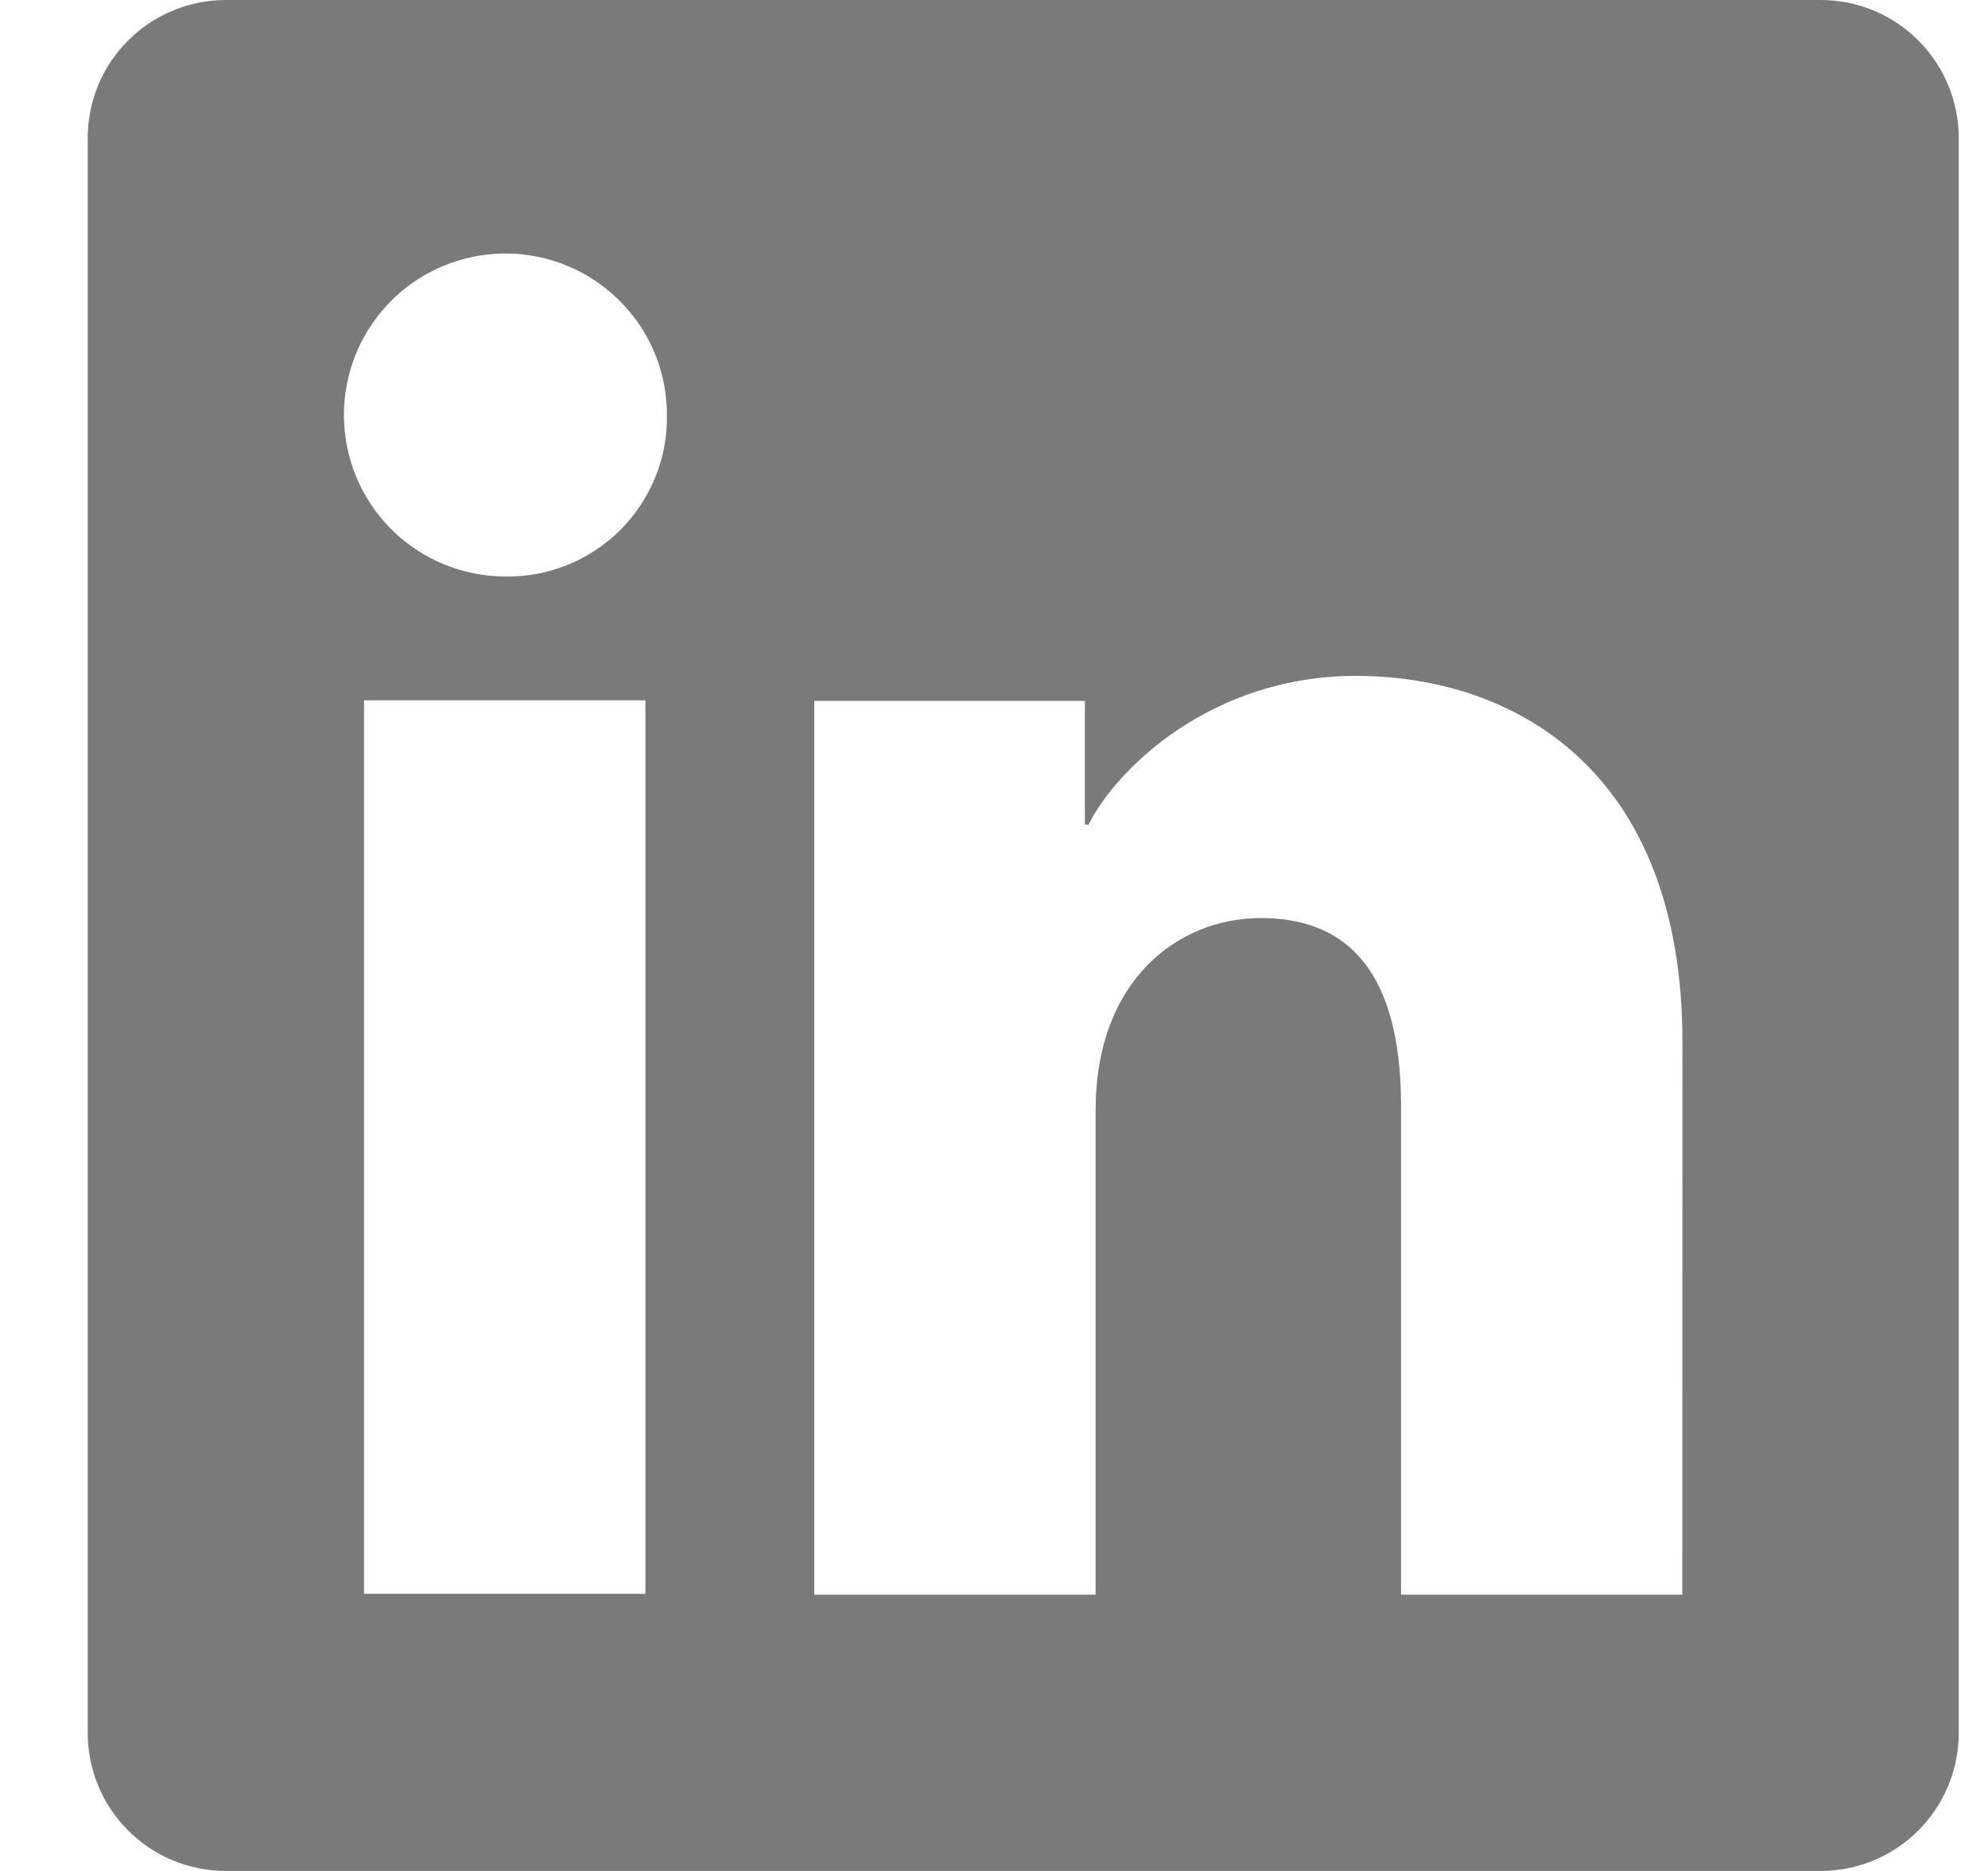 <svg width="17" height="16" viewBox="0 0 17 16" fill="none" xmlns="http://www.w3.org/2000/svg">
<g clip-path="url(#clip0_514_4767)">
<path d="M15.569 0H1.931C1.618 0 1.317 0.124 1.096 0.346C0.874 0.567 0.75 0.868 0.75 1.181V14.819C0.75 15.132 0.874 15.433 1.096 15.654C1.317 15.876 1.618 16 1.931 16H15.569C15.882 16 16.183 15.876 16.404 15.654C16.626 15.433 16.75 15.132 16.75 14.819V1.181C16.75 0.868 16.626 0.567 16.404 0.346C16.183 0.124 15.882 0 15.569 0ZM5.519 13.63H3.113V5.989H5.519V13.63ZM4.314 4.93C4.042 4.928 3.775 4.846 3.549 4.693C3.323 4.541 3.147 4.324 3.044 4.072C2.941 3.819 2.914 3.542 2.969 3.274C3.023 3.007 3.155 2.762 3.349 2.569C3.542 2.377 3.789 2.246 4.056 2.194C4.324 2.141 4.601 2.169 4.853 2.274C5.105 2.379 5.32 2.556 5.472 2.783C5.623 3.01 5.704 3.277 5.703 3.55C5.706 3.733 5.672 3.914 5.603 4.083C5.534 4.252 5.431 4.406 5.302 4.535C5.172 4.663 5.018 4.765 4.848 4.833C4.679 4.901 4.497 4.934 4.314 4.93ZM14.386 13.637H11.981V9.462C11.981 8.231 11.458 7.851 10.782 7.851C10.069 7.851 9.369 8.389 9.369 9.493V13.637H6.963V5.994H9.277V7.053H9.308C9.54 6.583 10.353 5.78 11.594 5.78C12.937 5.78 14.387 6.577 14.387 8.91L14.386 13.637Z" fill="#7A7A7A"/>
</g>
<defs>
<clipPath id="clip0_514_4767">
<rect width="16" height="16" fill="white" transform="translate(0.75)"/>
</clipPath>
</defs>
</svg>
